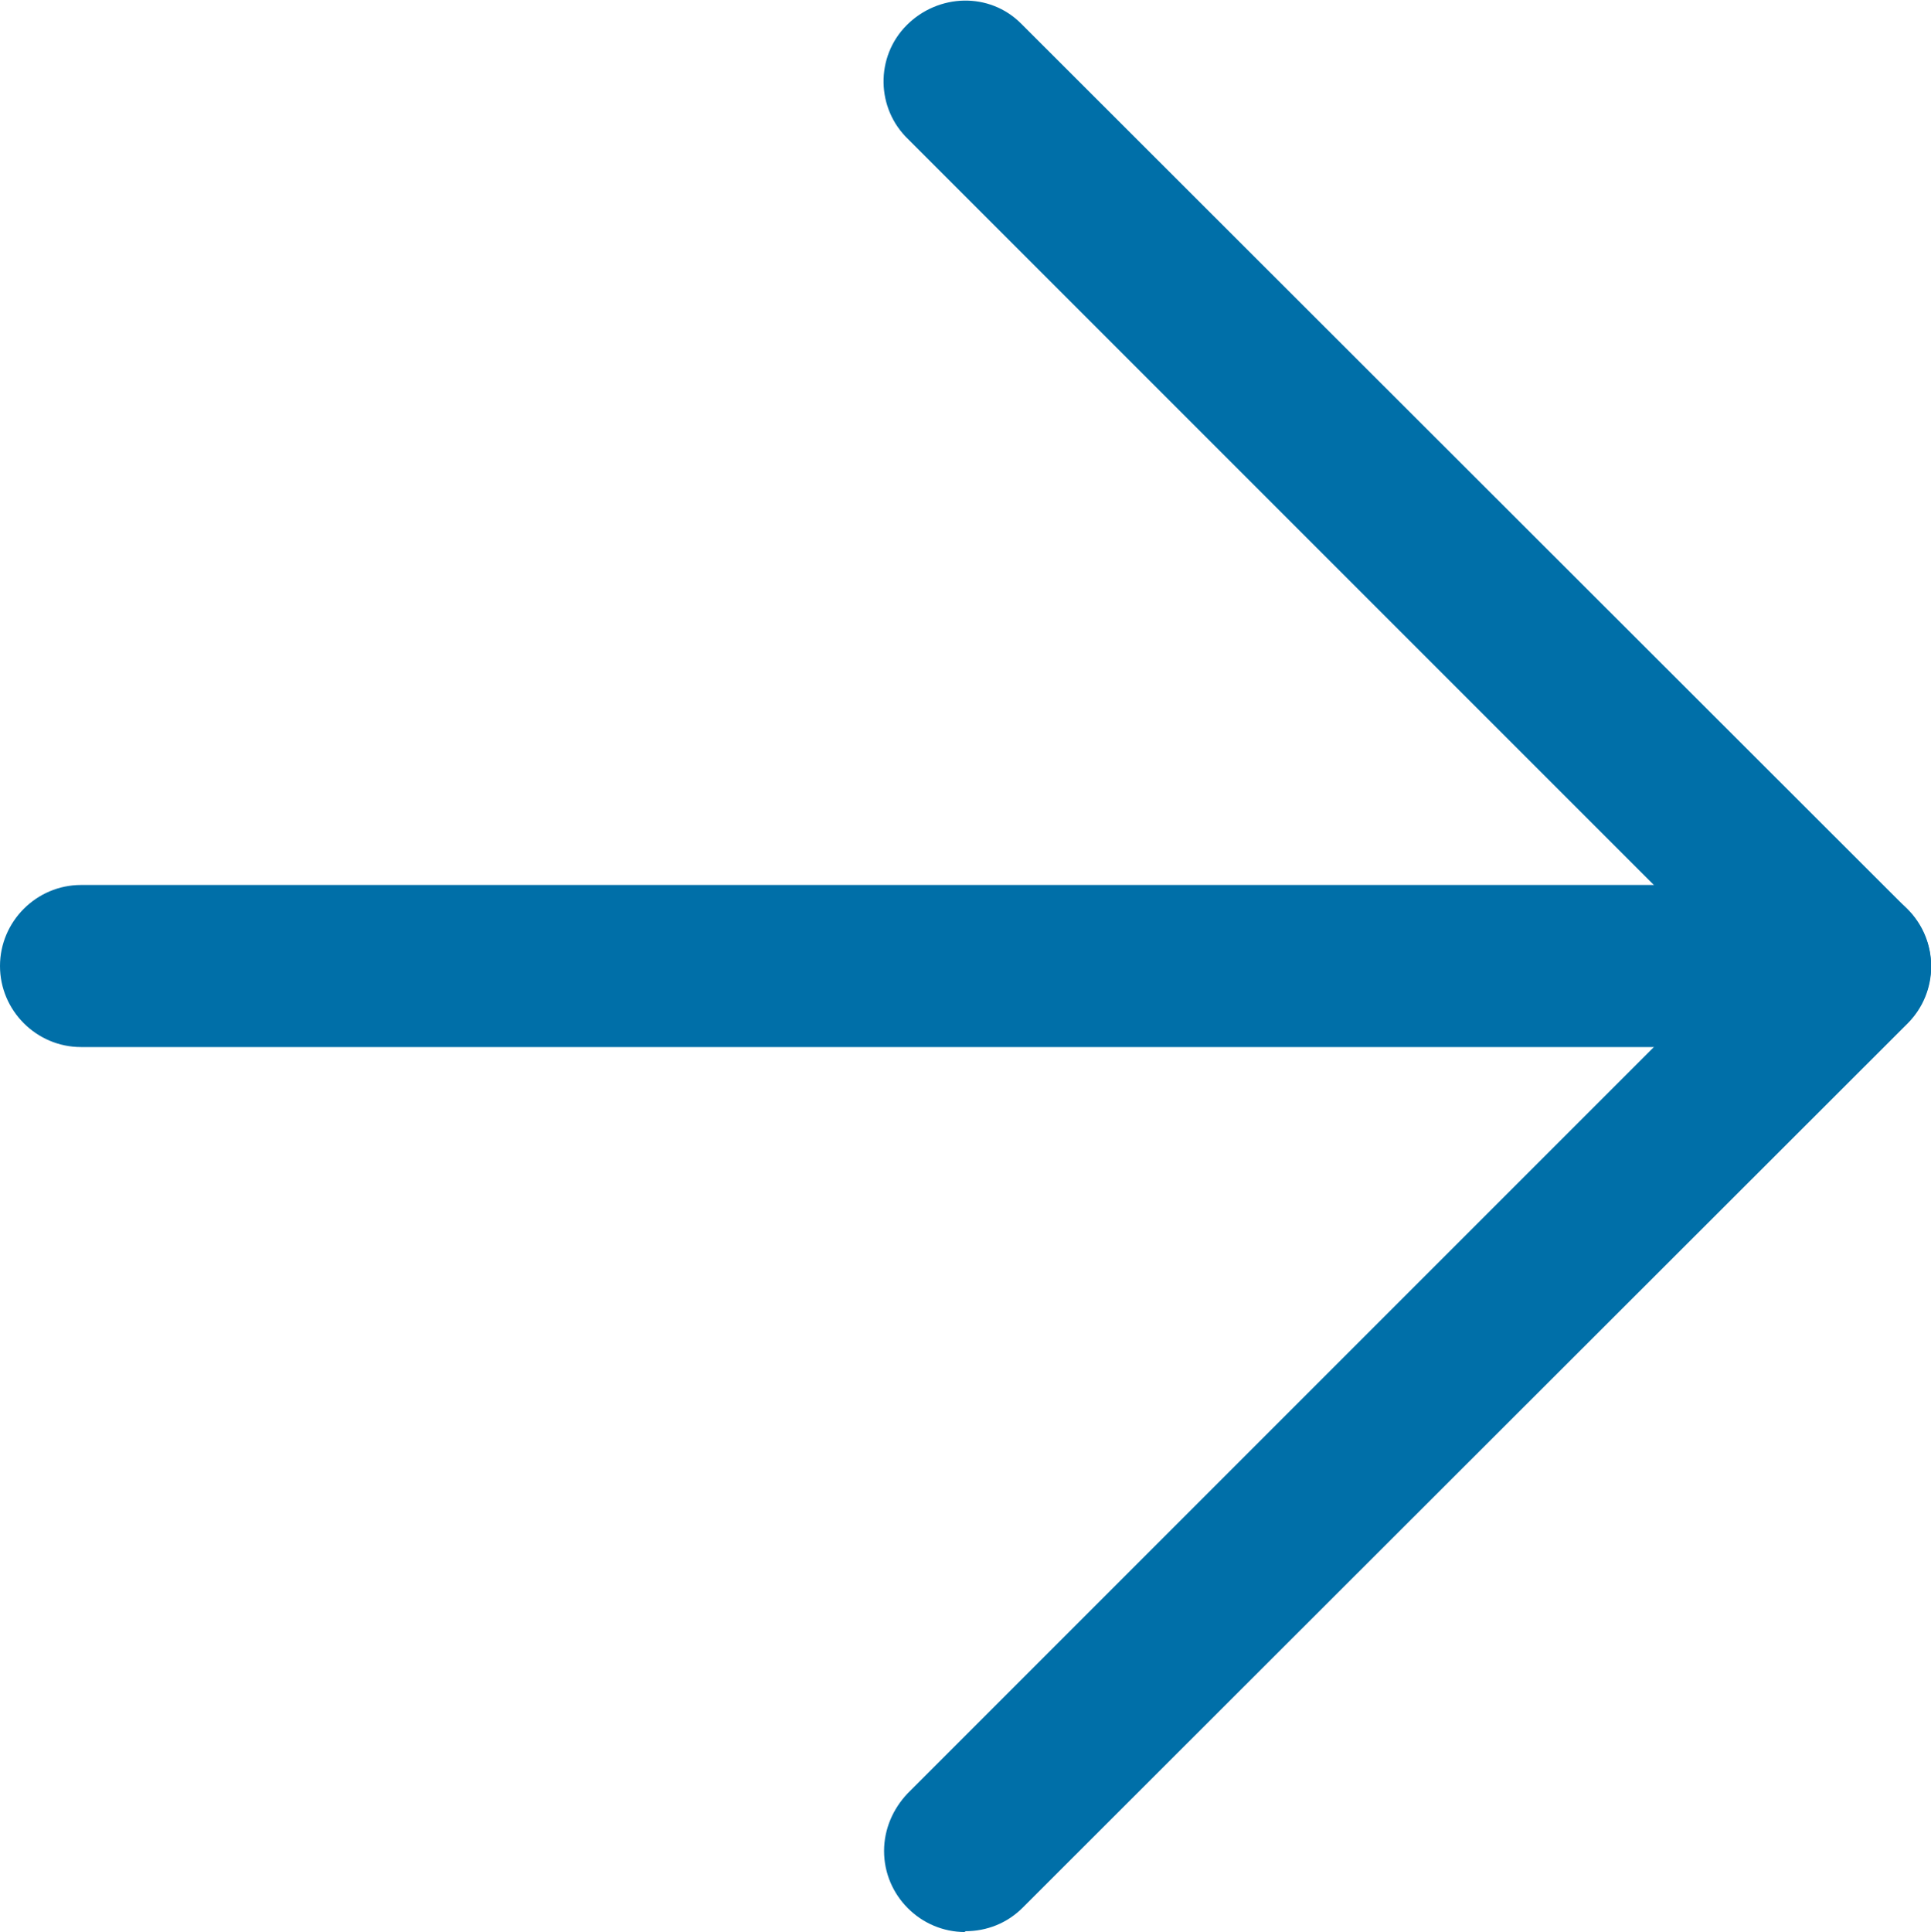 <?xml version="1.0" encoding="UTF-8"?>
<svg id="_レイヤー_1" data-name="レイヤー 1" xmlns="http://www.w3.org/2000/svg" width="23.83" height="23.84" viewBox="0 0 23.83 23.84">
  <defs>
    <style>
      .cls-1 {
        fill: #006fa8;
        stroke-width: 0px;
      }
    </style>
  </defs>
  <g id="_グループ_464" data-name="グループ 464">
    <path id="_パス_6884" data-name="パス 6884" class="cls-1" d="M11.91,23.84c-.55,0-1-.45-1-1,0-.27.11-.52.29-.71l10.21-10.21L11.21,1.72c-.4-.38-.41-1.02-.02-1.41s1.02-.41,1.41-.02c0,0,.01.01.02.02l10.92,10.91c.39.39.39,1.02,0,1.41l-10.92,10.91c-.19.19-.44.29-.71.29Z"/>
    <path id="_線_237" data-name="線 237" class="cls-1" d="M22.83,12.92H1c-.55,0-1-.45-1-1s.45-1,1-1h21.83c.55,0,1,.45,1,1s-.45,1-1,1Z"/>
  </g>
</svg>